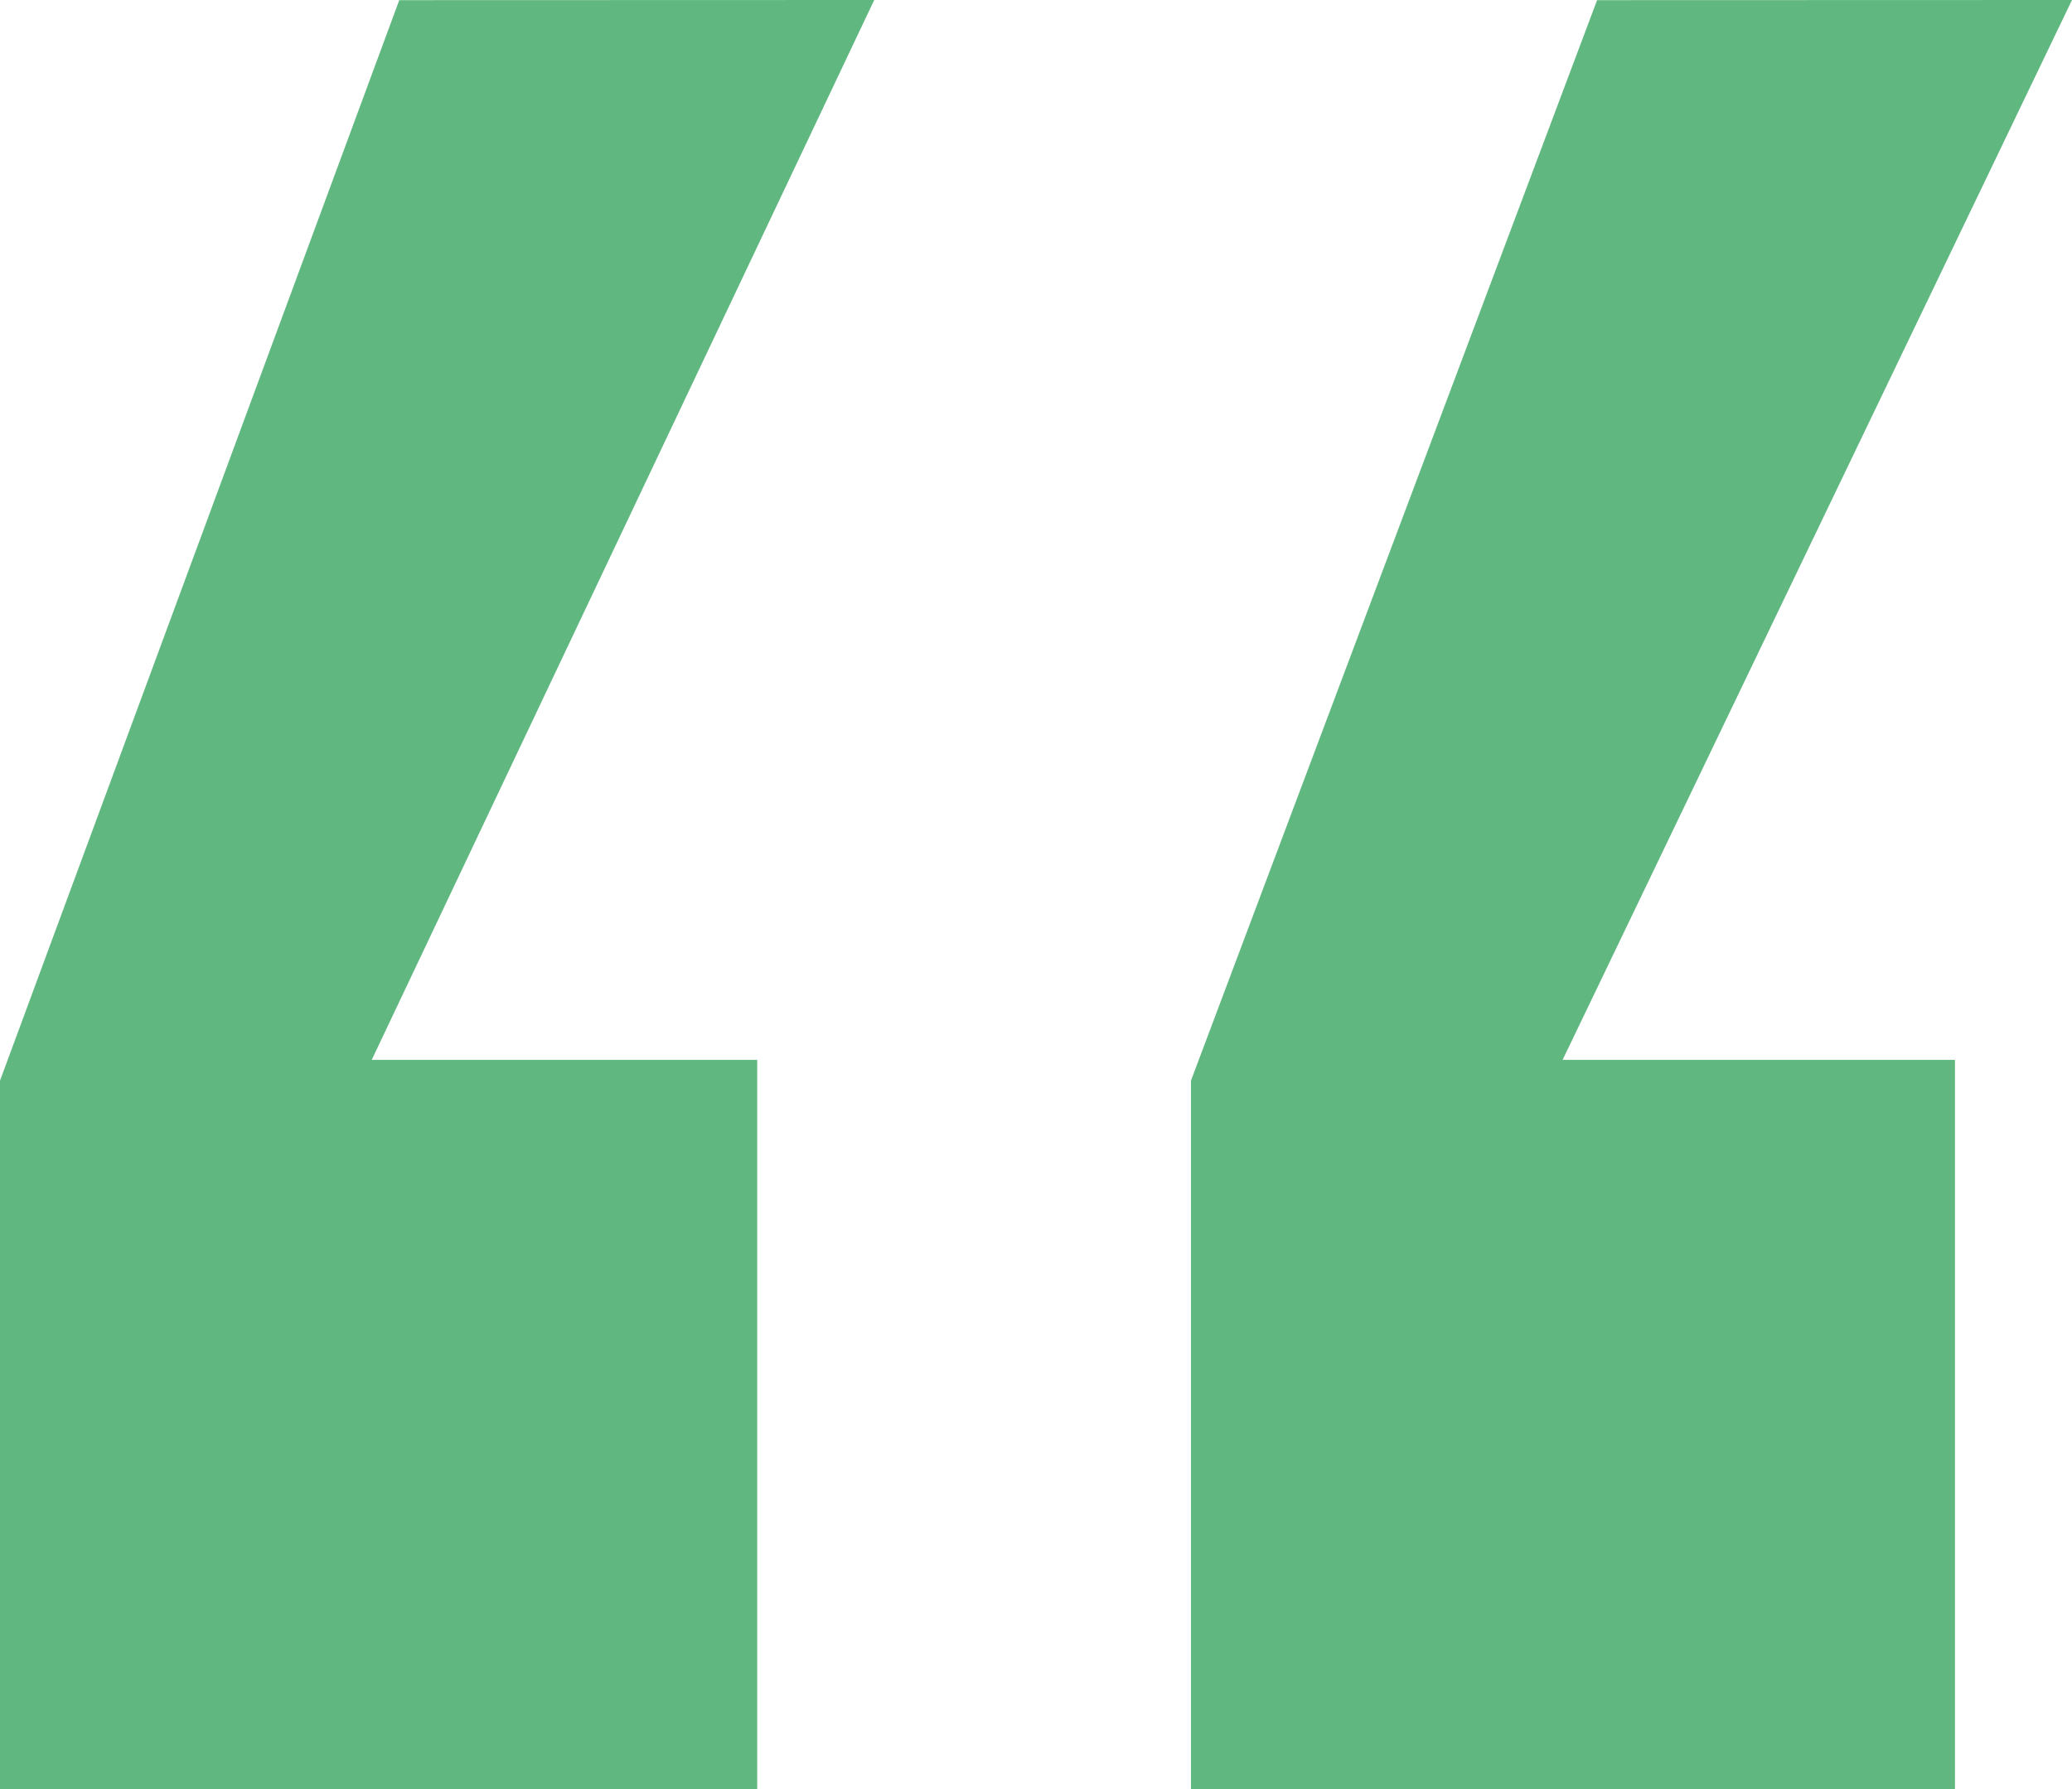 <svg xmlns="http://www.w3.org/2000/svg" width="54.782" height="47.32" viewBox="0 0 54.782 47.32"><defs><style>      .cls-1 {        fill: #60b880;      }    </style></defs><path id="Path_170" data-name="Path 170" class="cls-1" d="M-4.186-132.678-17.654-104.65H-7.28v19.292h-20.2V-104.1l10.738-28.574Zm-31.668,0L-49.14-104.65h10.192v19.292h-20.02V-104.1l10.556-28.574Z" transform="translate(58.968 132.678)"></path></svg>